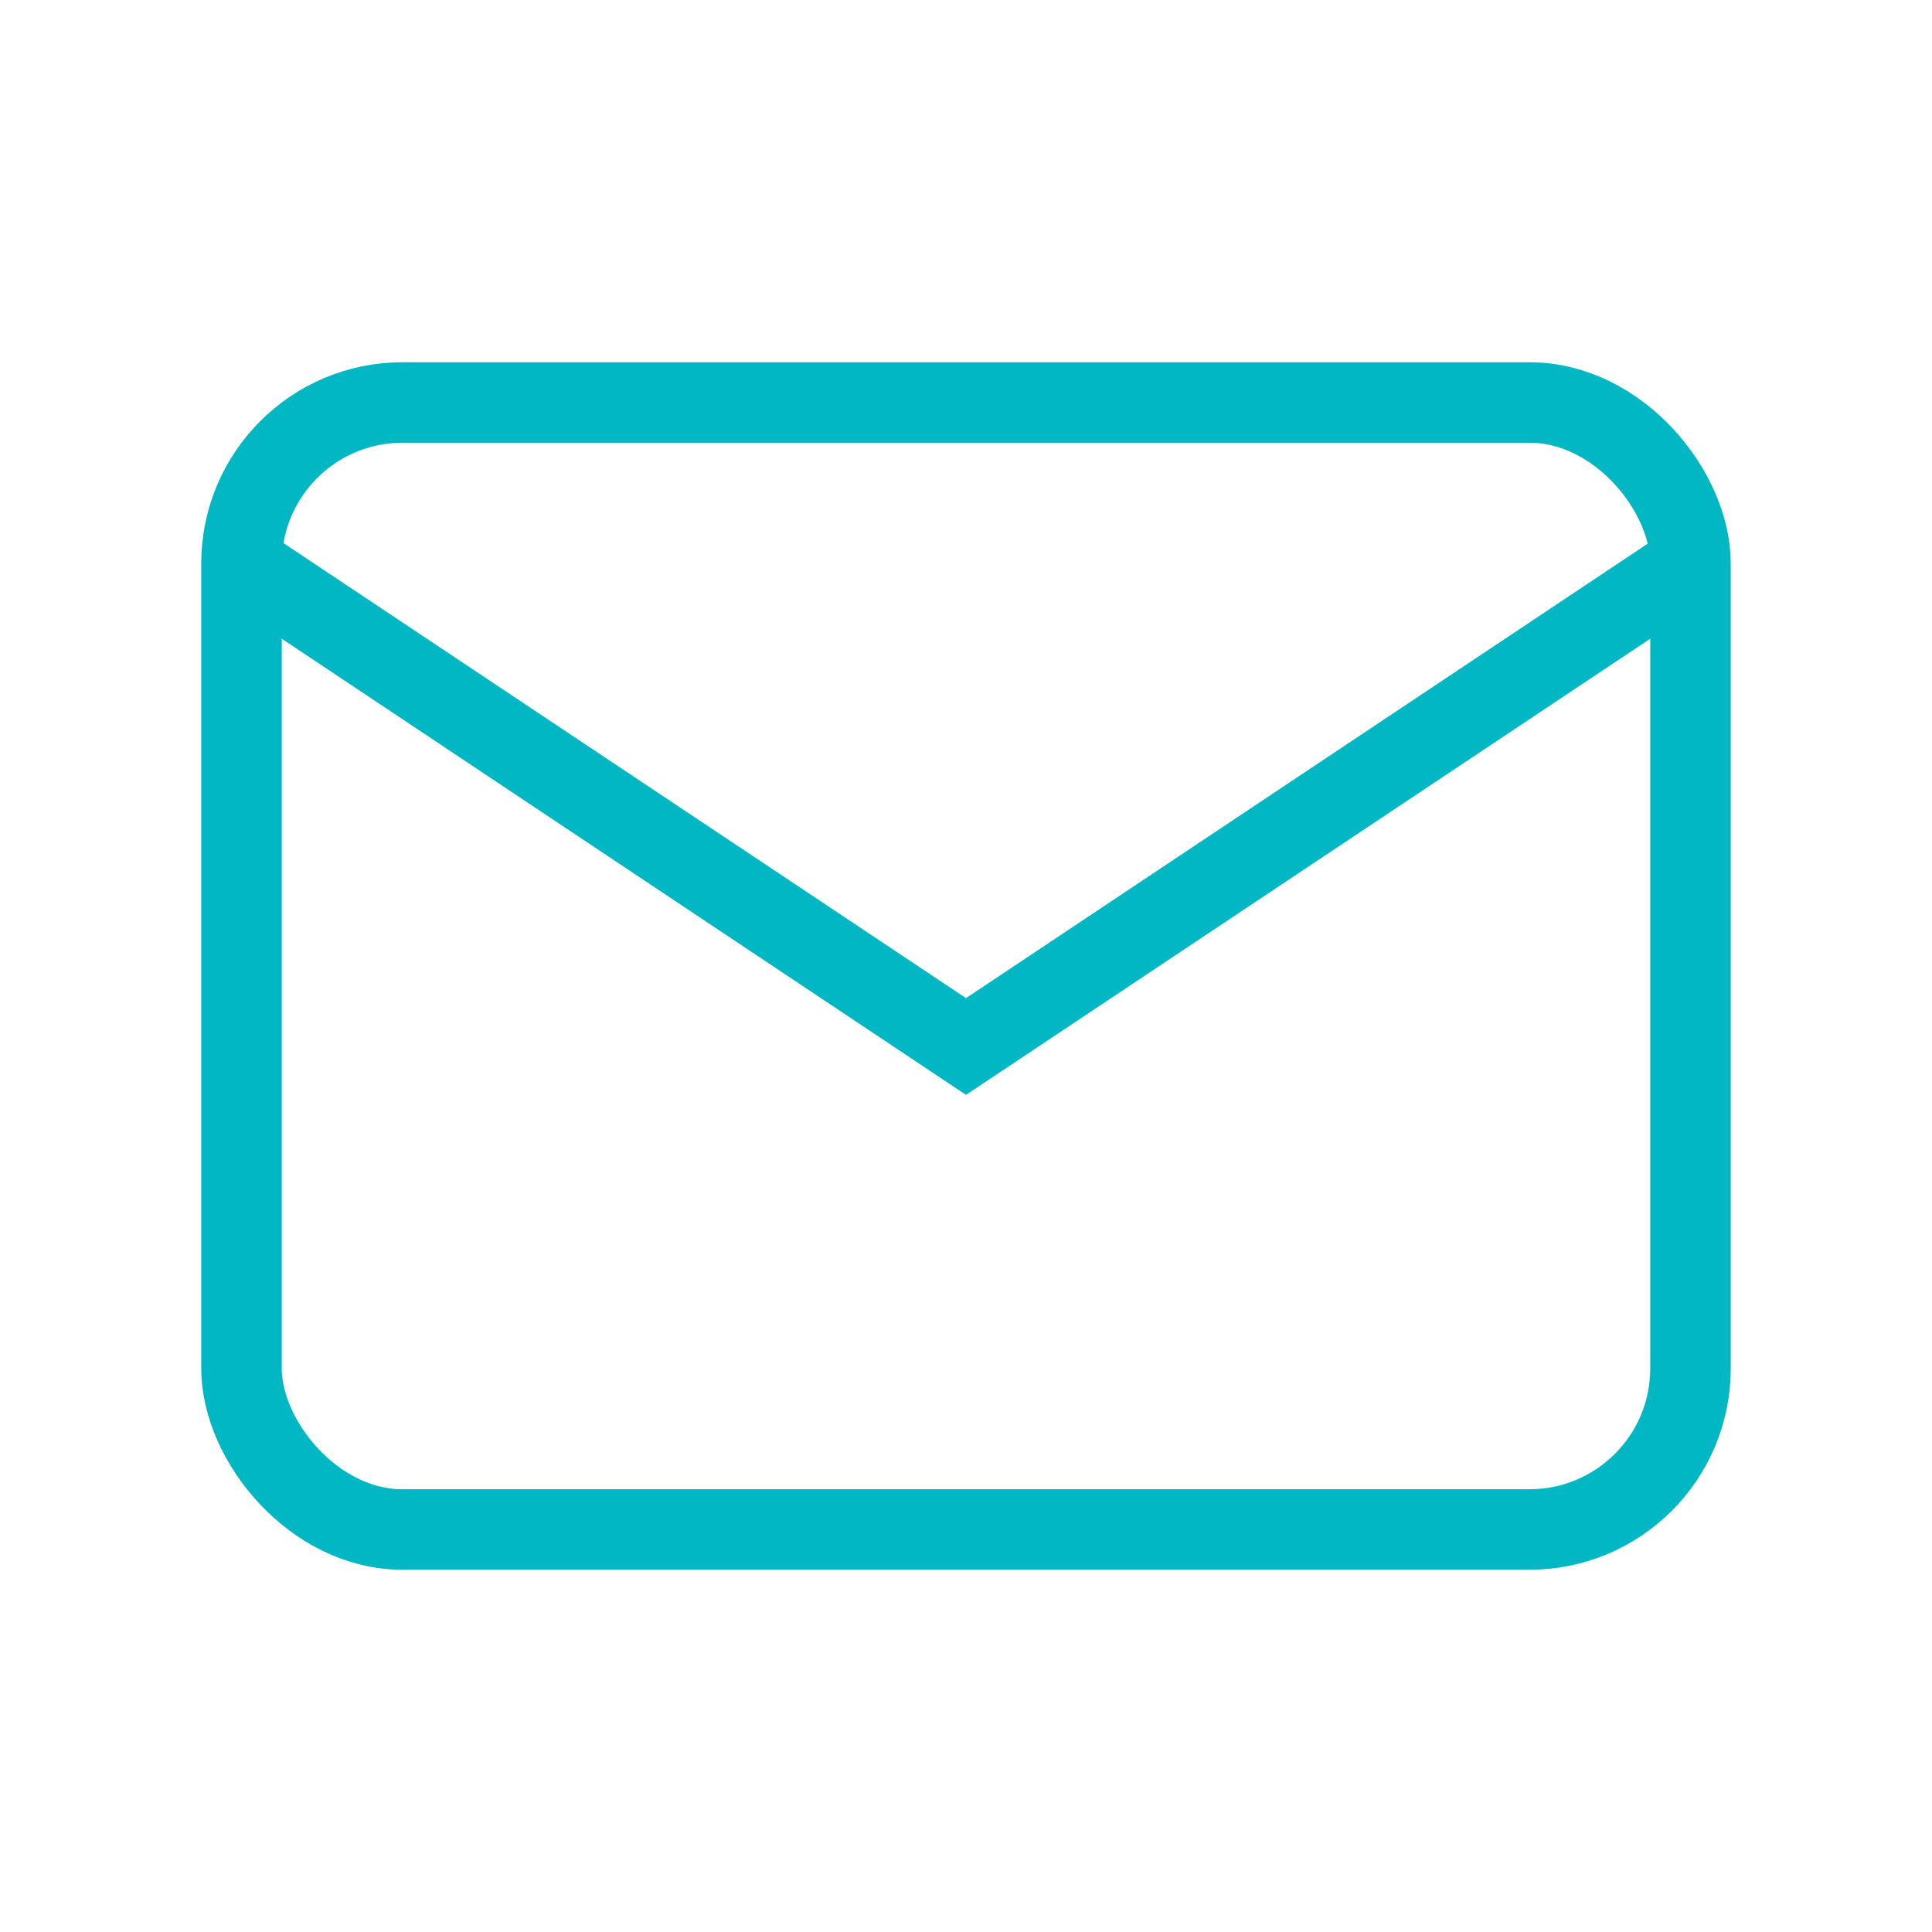  <svg
      xmlns="http://www.w3.org/2000/svg"
      width="16"
      height="16"
      viewBox="0 0 24 24"
      strokeWidth="1.5"
      stroke="#00B7C3"
      fill="none"
      strokeLinecap="round"
      strokeLinejoin="round"
    >
      <path stroke="none" d="M0 0h24v24H0z" fill="none" />
      <rect x="3" y="5" width="18" height="14" rx="2" />
      <polyline points="3 7 12 13 21 7" />
    </svg>